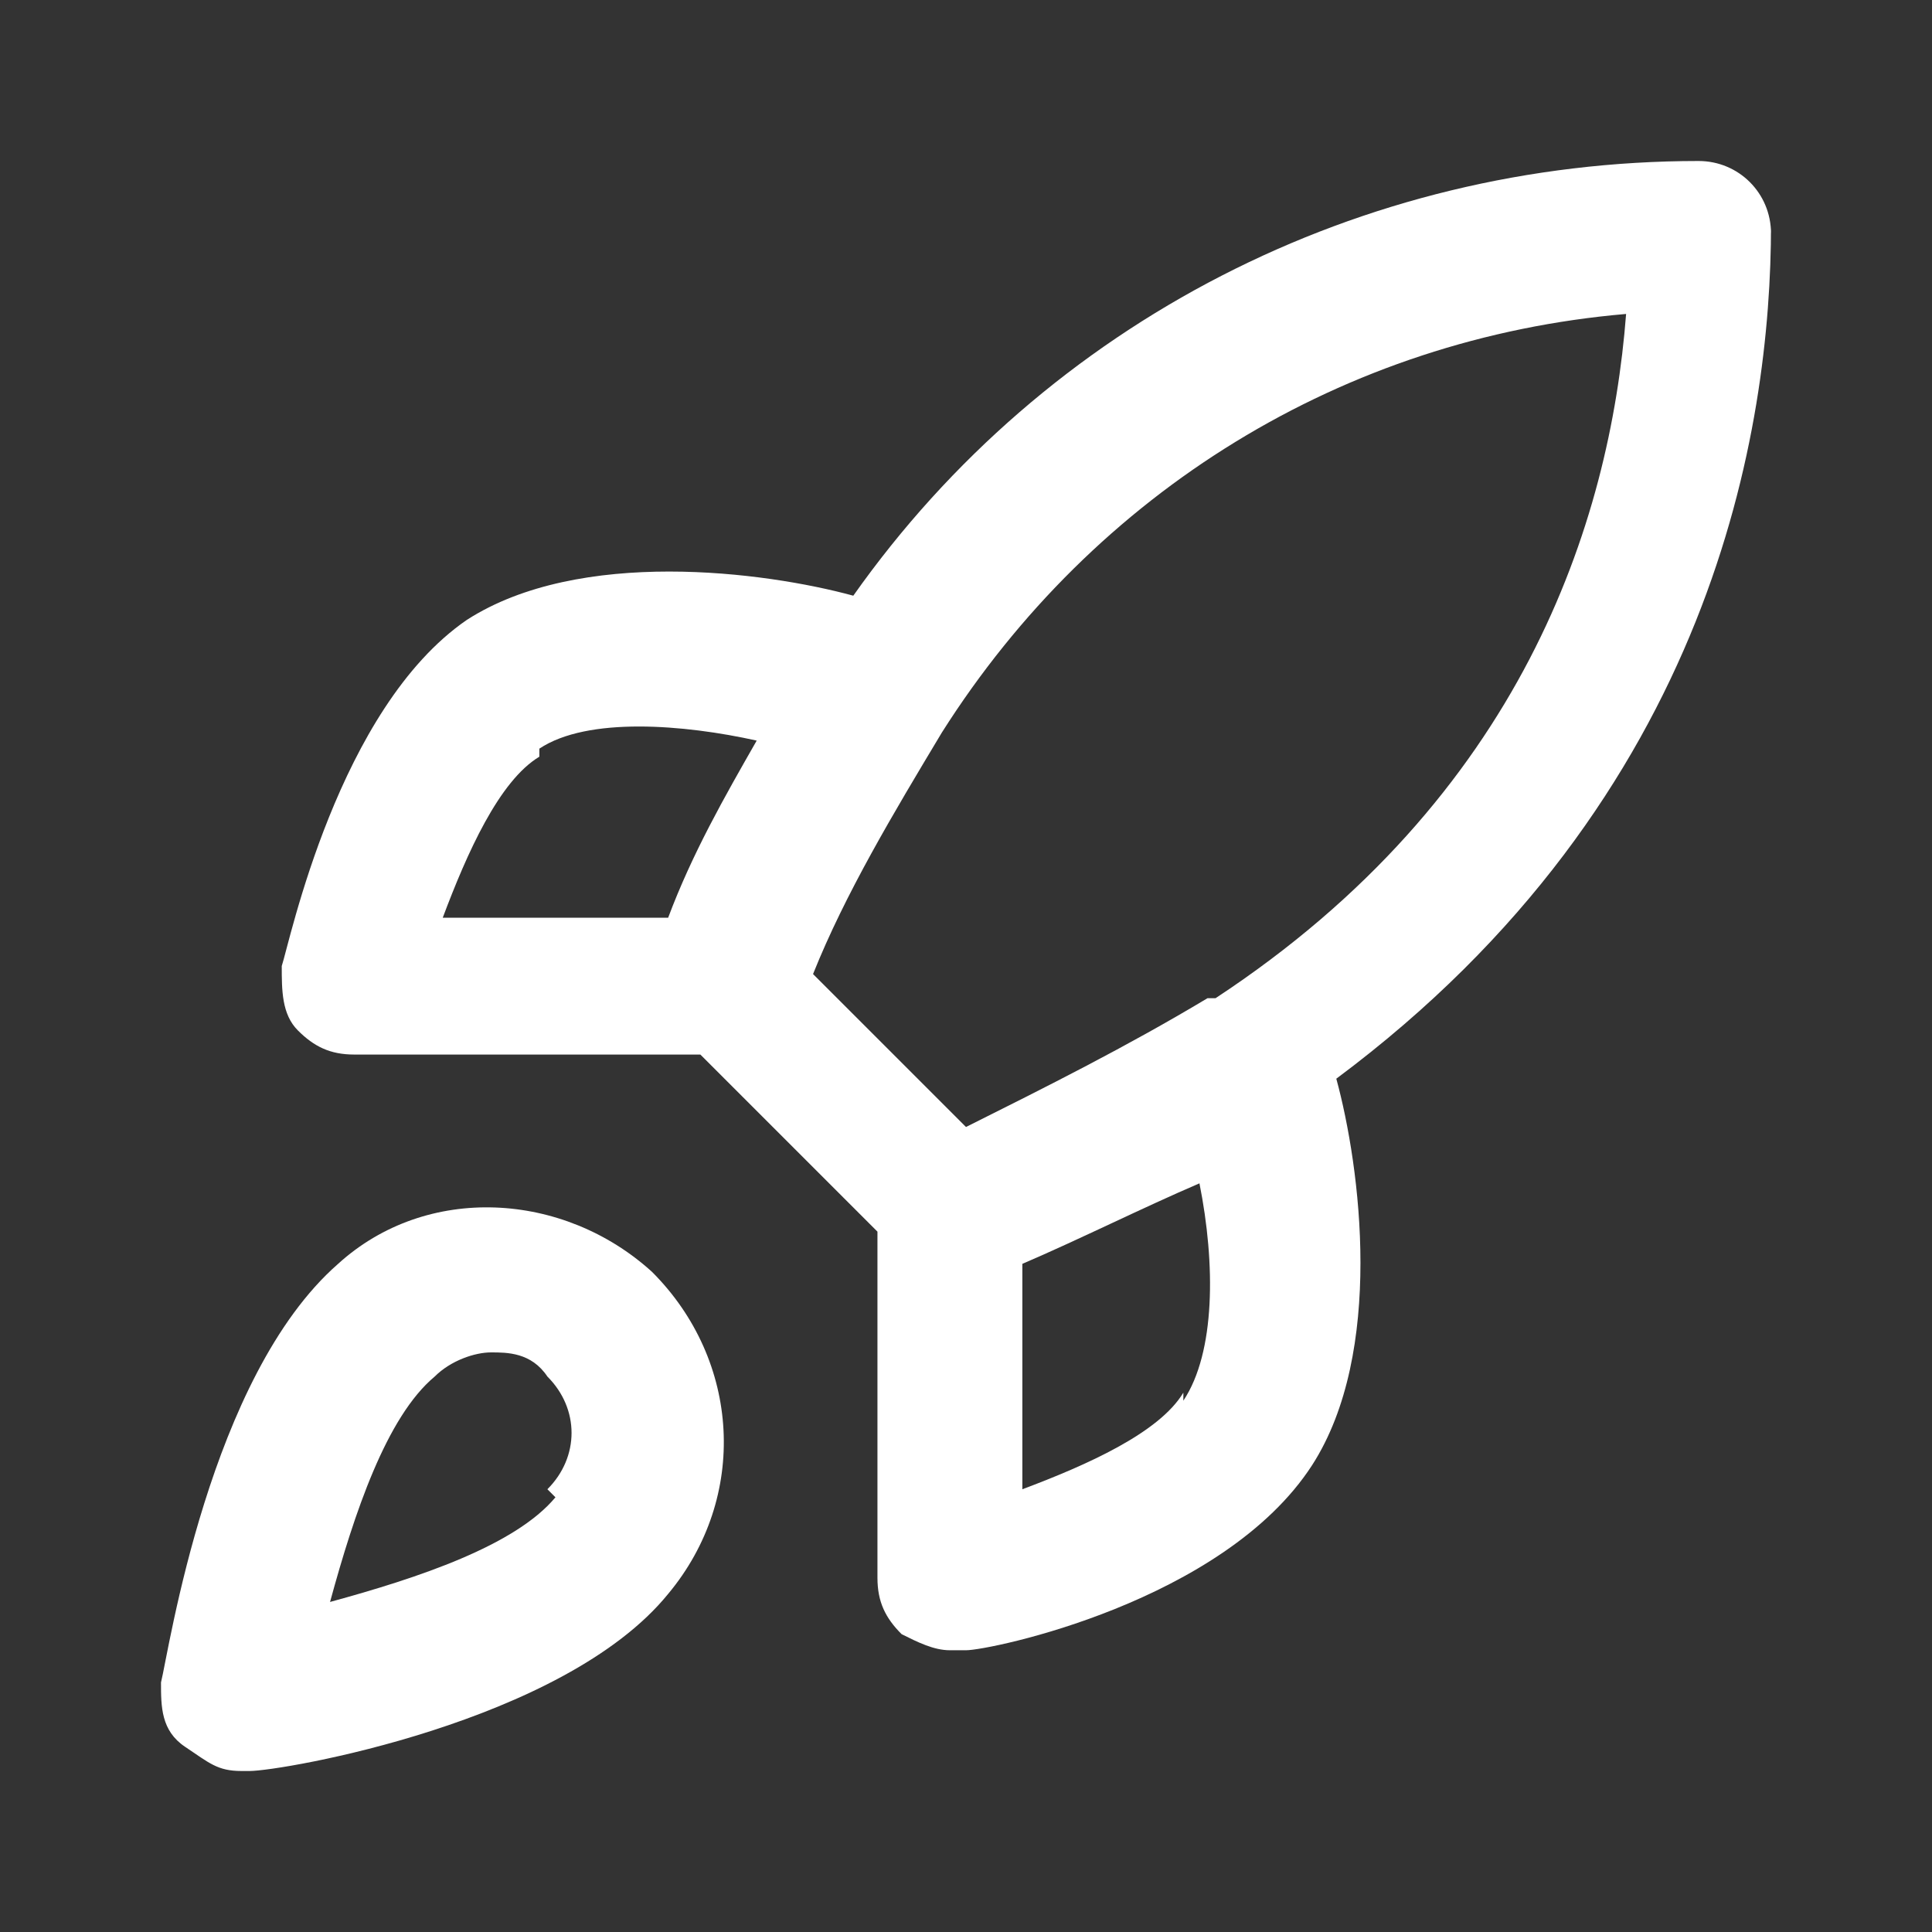 <?xml version="1.0" encoding="UTF-8"?>
<svg id="Layer_1" xmlns="http://www.w3.org/2000/svg" version="1.1" viewBox="0 0 24 24">
  <rect x="0" y="0" width="24" height="24" fill="#333333" stroke="none"/>
  <defs>
    <style>
      .st0 {
        fill: #fff;
      }
    </style>
  </defs>
  <path class="st0" d="M4.2,15.7c-1.6,1.4-2.1,4.8-2.2,5.2,0,.3,0,.6.3.8s.4.3.7.3,0,0,.1,0c.4,0,3.9-.6,5.2-2.2,1-1.2.9-2.9-.2-4-1.1-1-2.8-1.1-3.9-.1ZM6.9,18.6c-.5.6-1.7,1-2.8,1.3.3-1.1.7-2.3,1.3-2.8h0c.2-.2.5-.3.7-.3s.5,0,.7.3c.4.4.4,1,0,1.4Z" />
  <path class="st0" d="M22,2.9c0-.5-.4-.9-.9-.9,0,0,0,0,0,0-4.2,0-8.1,2-10.5,5.4-1.1-.3-3.4-.6-4.8.3-1.6,1.1-2.2,4-2.3,4.3,0,.3,0,.6.2.8.2.2.4.3.7.3h4.3l2.2,2.2v4.3c0,.3.1.5.3.7.2.1.4.2.6.2s.1,0,.2,0c.3,0,3.2-.6,4.3-2.3.9-1.4.6-3.7.3-4.8,4.7-3.5,5.4-8.1,5.4-10.6ZM6.7,9.3c.6-.4,1.8-.3,2.7-.1-.4.7-.8,1.4-1.1,2.2h-2.8c.3-.8.7-1.7,1.2-2ZM14.7,17.3c-.3.5-1.2.9-2,1.2v-2.8c.7-.3,1.5-.7,2.2-1,.2,1,.2,2.1-.2,2.7ZM15,12.4c-1,.6-2,1.1-3,1.6l-1.9-1.9c.4-1,1-2,1.6-3,1.9-3,5-4.9,8.5-5.2-.2,2.6-1.3,6-5.1,8.5Z" />
</svg>